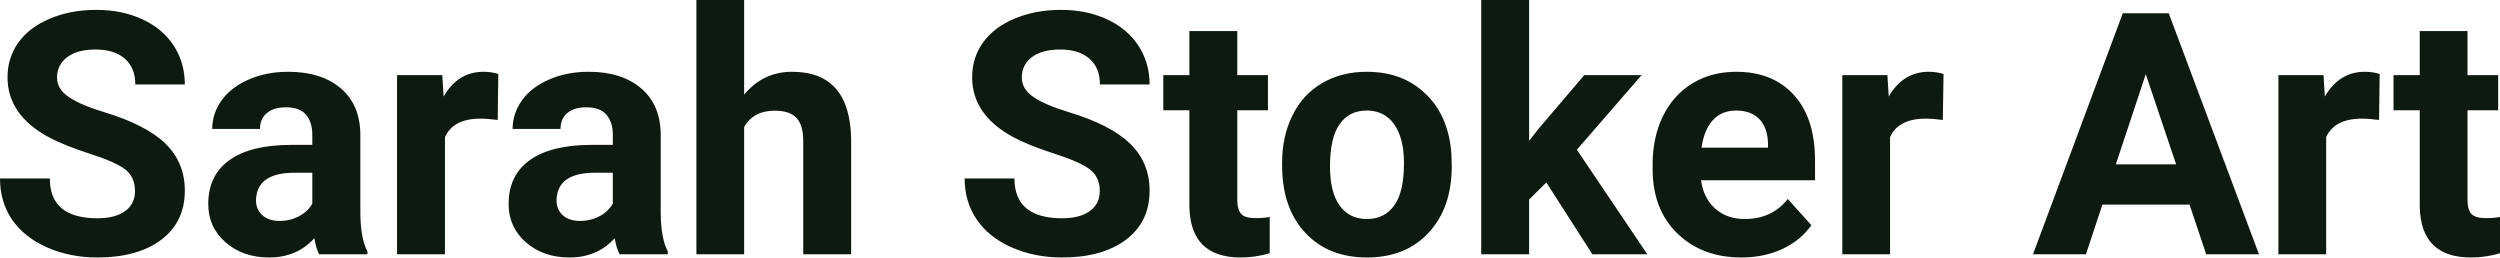 <?xml version="1.0" encoding="UTF-8" standalone="yes"?>
<svg xmlns="http://www.w3.org/2000/svg" width="100%" height="100%" viewBox="0 0 169.625 17.475" fill="#0D1A10">
  <path d="M9.16 12.96L9.16 12.96Q9.16 12.01 8.49 11.49Q7.82 10.98 6.06 10.42Q4.31 9.85 3.29 9.30L3.29 9.30Q0.51 7.79 0.51 5.24L0.51 5.24Q0.51 3.92 1.25 2.88Q2.00 1.84 3.40 1.26Q4.80 0.67 6.54 0.67L6.54 0.67Q8.29 0.67 9.66 1.31Q11.03 1.94 11.79 3.10Q12.54 4.26 12.54 5.73L12.54 5.73L9.18 5.73Q9.18 4.60 8.47 3.98Q7.76 3.36 6.48 3.36L6.48 3.36Q5.24 3.36 4.56 3.88Q3.87 4.40 3.87 5.26L3.87 5.26Q3.87 6.05 4.68 6.59Q5.48 7.13 7.04 7.60L7.04 7.60Q9.92 8.47 11.23 9.75Q12.54 11.03 12.54 12.94L12.54 12.94Q12.54 15.06 10.94 16.27Q9.33 17.47 6.61 17.47L6.61 17.47Q4.73 17.47 3.18 16.78Q1.63 16.09 0.81 14.89Q0 13.69 0 12.11L0 12.11L3.38 12.11Q3.38 14.81 6.61 14.81L6.61 14.81Q7.82 14.81 8.49 14.32Q9.16 13.84 9.16 12.96ZM24.93 17.25L21.65 17.25Q21.43 16.81 21.33 16.16L21.33 16.16Q20.15 17.47 18.26 17.47L18.26 17.47Q16.48 17.47 15.30 16.44Q14.13 15.41 14.13 13.84L14.13 13.84Q14.13 11.90 15.56 10.87Q16.99 9.84 19.70 9.83L19.70 9.83L21.19 9.83L21.19 9.13Q21.19 8.29 20.76 7.78Q20.33 7.28 19.40 7.28L19.40 7.28Q18.58 7.28 18.11 7.67Q17.64 8.06 17.64 8.75L17.64 8.75L14.40 8.75Q14.40 7.69 15.05 6.79Q15.70 5.90 16.89 5.39Q18.08 4.87 19.56 4.87L19.56 4.87Q21.81 4.87 23.13 6.00Q24.45 7.13 24.45 9.18L24.45 9.18L24.45 14.44Q24.46 16.17 24.93 17.06L24.93 17.06L24.93 17.25ZM18.97 14.99L18.97 14.99Q19.69 14.99 20.29 14.67Q20.90 14.35 21.19 13.81L21.19 13.81L21.19 11.72L19.98 11.72Q17.54 11.72 17.38 13.41L17.38 13.41L17.37 13.60Q17.37 14.21 17.80 14.60Q18.23 14.99 18.97 14.99ZM33.81 5.02L33.77 8.14Q33.11 8.05 32.60 8.05L32.60 8.05Q30.76 8.05 30.19 9.30L30.19 9.30L30.19 17.25L26.94 17.25L26.94 5.10L30.01 5.10L30.10 6.55Q31.07 4.87 32.80 4.87L32.80 4.87Q33.34 4.87 33.81 5.02L33.81 5.02ZM45.31 17.25L42.04 17.25Q41.81 16.81 41.71 16.16L41.71 16.16Q40.53 17.47 38.64 17.47L38.64 17.47Q36.86 17.47 35.68 16.44Q34.51 15.41 34.51 13.84L34.51 13.84Q34.51 11.90 35.94 10.87Q37.38 9.84 40.08 9.83L40.08 9.83L41.58 9.83L41.58 9.13Q41.58 8.29 41.14 7.78Q40.71 7.28 39.78 7.28L39.78 7.28Q38.96 7.28 38.49 7.67Q38.03 8.06 38.03 8.75L38.03 8.75L34.78 8.75Q34.78 7.69 35.43 6.79Q36.08 5.90 37.27 5.39Q38.46 4.87 39.95 4.87L39.95 4.87Q42.19 4.87 43.51 6.00Q44.83 7.13 44.83 9.18L44.83 9.18L44.83 14.44Q44.84 16.17 45.31 17.06L45.31 17.06L45.31 17.25ZM39.35 14.99L39.35 14.99Q40.07 14.99 40.68 14.67Q41.28 14.35 41.58 13.81L41.58 13.81L41.58 11.72L40.36 11.72Q37.93 11.72 37.77 13.41L37.77 13.41L37.76 13.60Q37.76 14.21 38.18 14.60Q38.61 14.99 39.35 14.99ZM50.49 0L50.49 6.42Q51.78 4.87 53.74 4.87L53.74 4.87Q57.69 4.87 57.75 9.47L57.75 9.47L57.75 17.25L54.50 17.25L54.50 9.56Q54.50 8.51 54.05 8.01Q53.60 7.51 52.56 7.51L52.56 7.51Q51.13 7.51 50.49 8.61L50.49 8.61L50.49 17.25L47.25 17.25L47.25 0L50.49 0ZM74.62 12.96L74.62 12.96Q74.62 12.01 73.94 11.49Q73.27 10.98 71.52 10.42Q69.76 9.85 68.74 9.30L68.74 9.30Q65.96 7.79 65.96 5.24L65.96 5.24Q65.96 3.92 66.70 2.88Q67.45 1.84 68.85 1.26Q70.25 0.67 71.99 0.67L71.99 0.67Q73.74 0.67 75.11 1.31Q76.48 1.94 77.24 3.10Q78.00 4.26 78.00 5.73L78.00 5.73L74.63 5.73Q74.63 4.60 73.92 3.98Q73.21 3.36 71.93 3.36L71.93 3.36Q70.70 3.36 70.01 3.88Q69.33 4.40 69.33 5.26L69.33 5.26Q69.33 6.05 70.13 6.59Q70.93 7.13 72.49 7.60L72.49 7.60Q75.37 8.47 76.68 9.75Q78.00 11.03 78.00 12.94L78.00 12.94Q78.00 15.06 76.39 16.27Q74.78 17.47 72.07 17.47L72.07 17.47Q70.18 17.47 68.63 16.78Q67.08 16.09 66.27 14.89Q65.45 13.69 65.45 12.11L65.45 12.11L68.83 12.11Q68.83 14.81 72.07 14.81L72.07 14.81Q73.27 14.81 73.94 14.32Q74.62 13.84 74.62 12.96ZM80.70 2.11L83.95 2.11L83.95 5.10L86.03 5.10L86.03 7.48L83.95 7.48L83.95 13.54Q83.95 14.22 84.21 14.51Q84.46 14.80 85.19 14.80L85.19 14.80Q85.73 14.80 86.15 14.72L86.15 14.72L86.15 17.18Q85.19 17.47 84.18 17.47L84.18 17.47Q80.77 17.47 80.70 14.03L80.70 14.03L80.70 7.48L78.93 7.48L78.93 5.10L80.70 5.10L80.70 2.11ZM86.99 11.21L86.99 11.06Q86.99 9.25 87.69 7.84Q88.38 6.42 89.69 5.65Q91.00 4.87 92.73 4.87L92.73 4.87Q95.19 4.87 96.74 6.38Q98.30 7.88 98.48 10.47L98.48 10.47L98.50 11.30Q98.50 14.09 96.94 15.78Q95.38 17.47 92.75 17.47Q90.12 17.47 88.56 15.79Q86.99 14.11 86.99 11.21L86.99 11.21ZM90.24 11.30L90.24 11.30Q90.24 13.03 90.89 13.94Q91.54 14.86 92.75 14.86L92.75 14.86Q93.93 14.86 94.59 13.95Q95.26 13.05 95.26 11.06L95.26 11.06Q95.26 9.37 94.59 8.43Q93.93 7.50 92.73 7.50L92.73 7.50Q91.54 7.50 90.89 8.43Q90.24 9.35 90.24 11.30ZM108.04 17.25L104.92 12.38L103.75 13.54L103.75 17.25L100.50 17.25L100.50 0L103.75 0L103.75 9.56L104.38 8.75L107.49 5.10L111.38 5.10L106.99 10.16L111.77 17.25L108.04 17.25ZM118.16 17.47L118.16 17.47Q115.48 17.47 113.80 15.83Q112.13 14.20 112.13 11.47L112.13 11.47L112.13 11.15Q112.13 9.32 112.83 7.88Q113.54 6.44 114.84 5.65Q116.13 4.87 117.80 4.87L117.80 4.87Q120.29 4.87 121.72 6.45Q123.15 8.02 123.15 10.90L123.15 10.90L123.15 12.23L115.42 12.23Q115.57 13.42 116.36 14.14Q117.16 14.86 118.37 14.86L118.37 14.86Q120.24 14.86 121.30 13.50L121.30 13.50L122.90 15.28Q122.17 16.32 120.92 16.90Q119.67 17.47 118.16 17.47ZM117.79 7.50L117.79 7.50Q116.82 7.50 116.22 8.15Q115.62 8.80 115.45 10.02L115.45 10.02L119.96 10.02L119.96 9.76Q119.94 8.68 119.38 8.09Q118.82 7.50 117.79 7.50ZM131.87 5.02L131.82 8.14Q131.16 8.05 130.66 8.05L130.66 8.05Q128.81 8.05 128.24 9.30L128.24 9.30L128.24 17.25L125.00 17.25L125.00 5.10L128.06 5.10L128.15 6.55Q129.13 4.87 130.86 4.87L130.86 4.87Q131.40 4.87 131.87 5.02L131.87 5.02ZM149.69 17.25L148.56 13.88L142.65 13.88L141.53 17.25L137.94 17.25L144.03 0.90L147.15 0.90L153.27 17.25L149.69 17.25ZM145.59 5.03L143.56 11.15L147.65 11.15L145.59 5.03ZM161.46 5.02L161.42 8.14Q160.75 8.05 160.25 8.05L160.25 8.05Q158.41 8.05 157.83 9.30L157.83 9.30L157.83 17.25L154.59 17.25L154.59 5.10L157.65 5.10L157.74 6.55Q158.72 4.87 160.45 4.87L160.45 4.87Q160.99 4.87 161.46 5.02L161.46 5.02ZM164.18 2.11L167.42 2.11L167.42 5.10L169.50 5.10L169.50 7.48L167.42 7.48L167.42 13.54Q167.42 14.22 167.68 14.51Q167.94 14.80 168.67 14.80L168.67 14.80Q169.21 14.80 169.63 14.72L169.63 14.72L169.63 17.18Q168.67 17.47 167.66 17.47L167.66 17.47Q164.25 17.47 164.18 14.03L164.18 14.03L164.18 7.48L162.40 7.48L162.40 5.10L164.18 5.10L164.18 2.11Z" preserveAspectRatio="none"/>
</svg>
